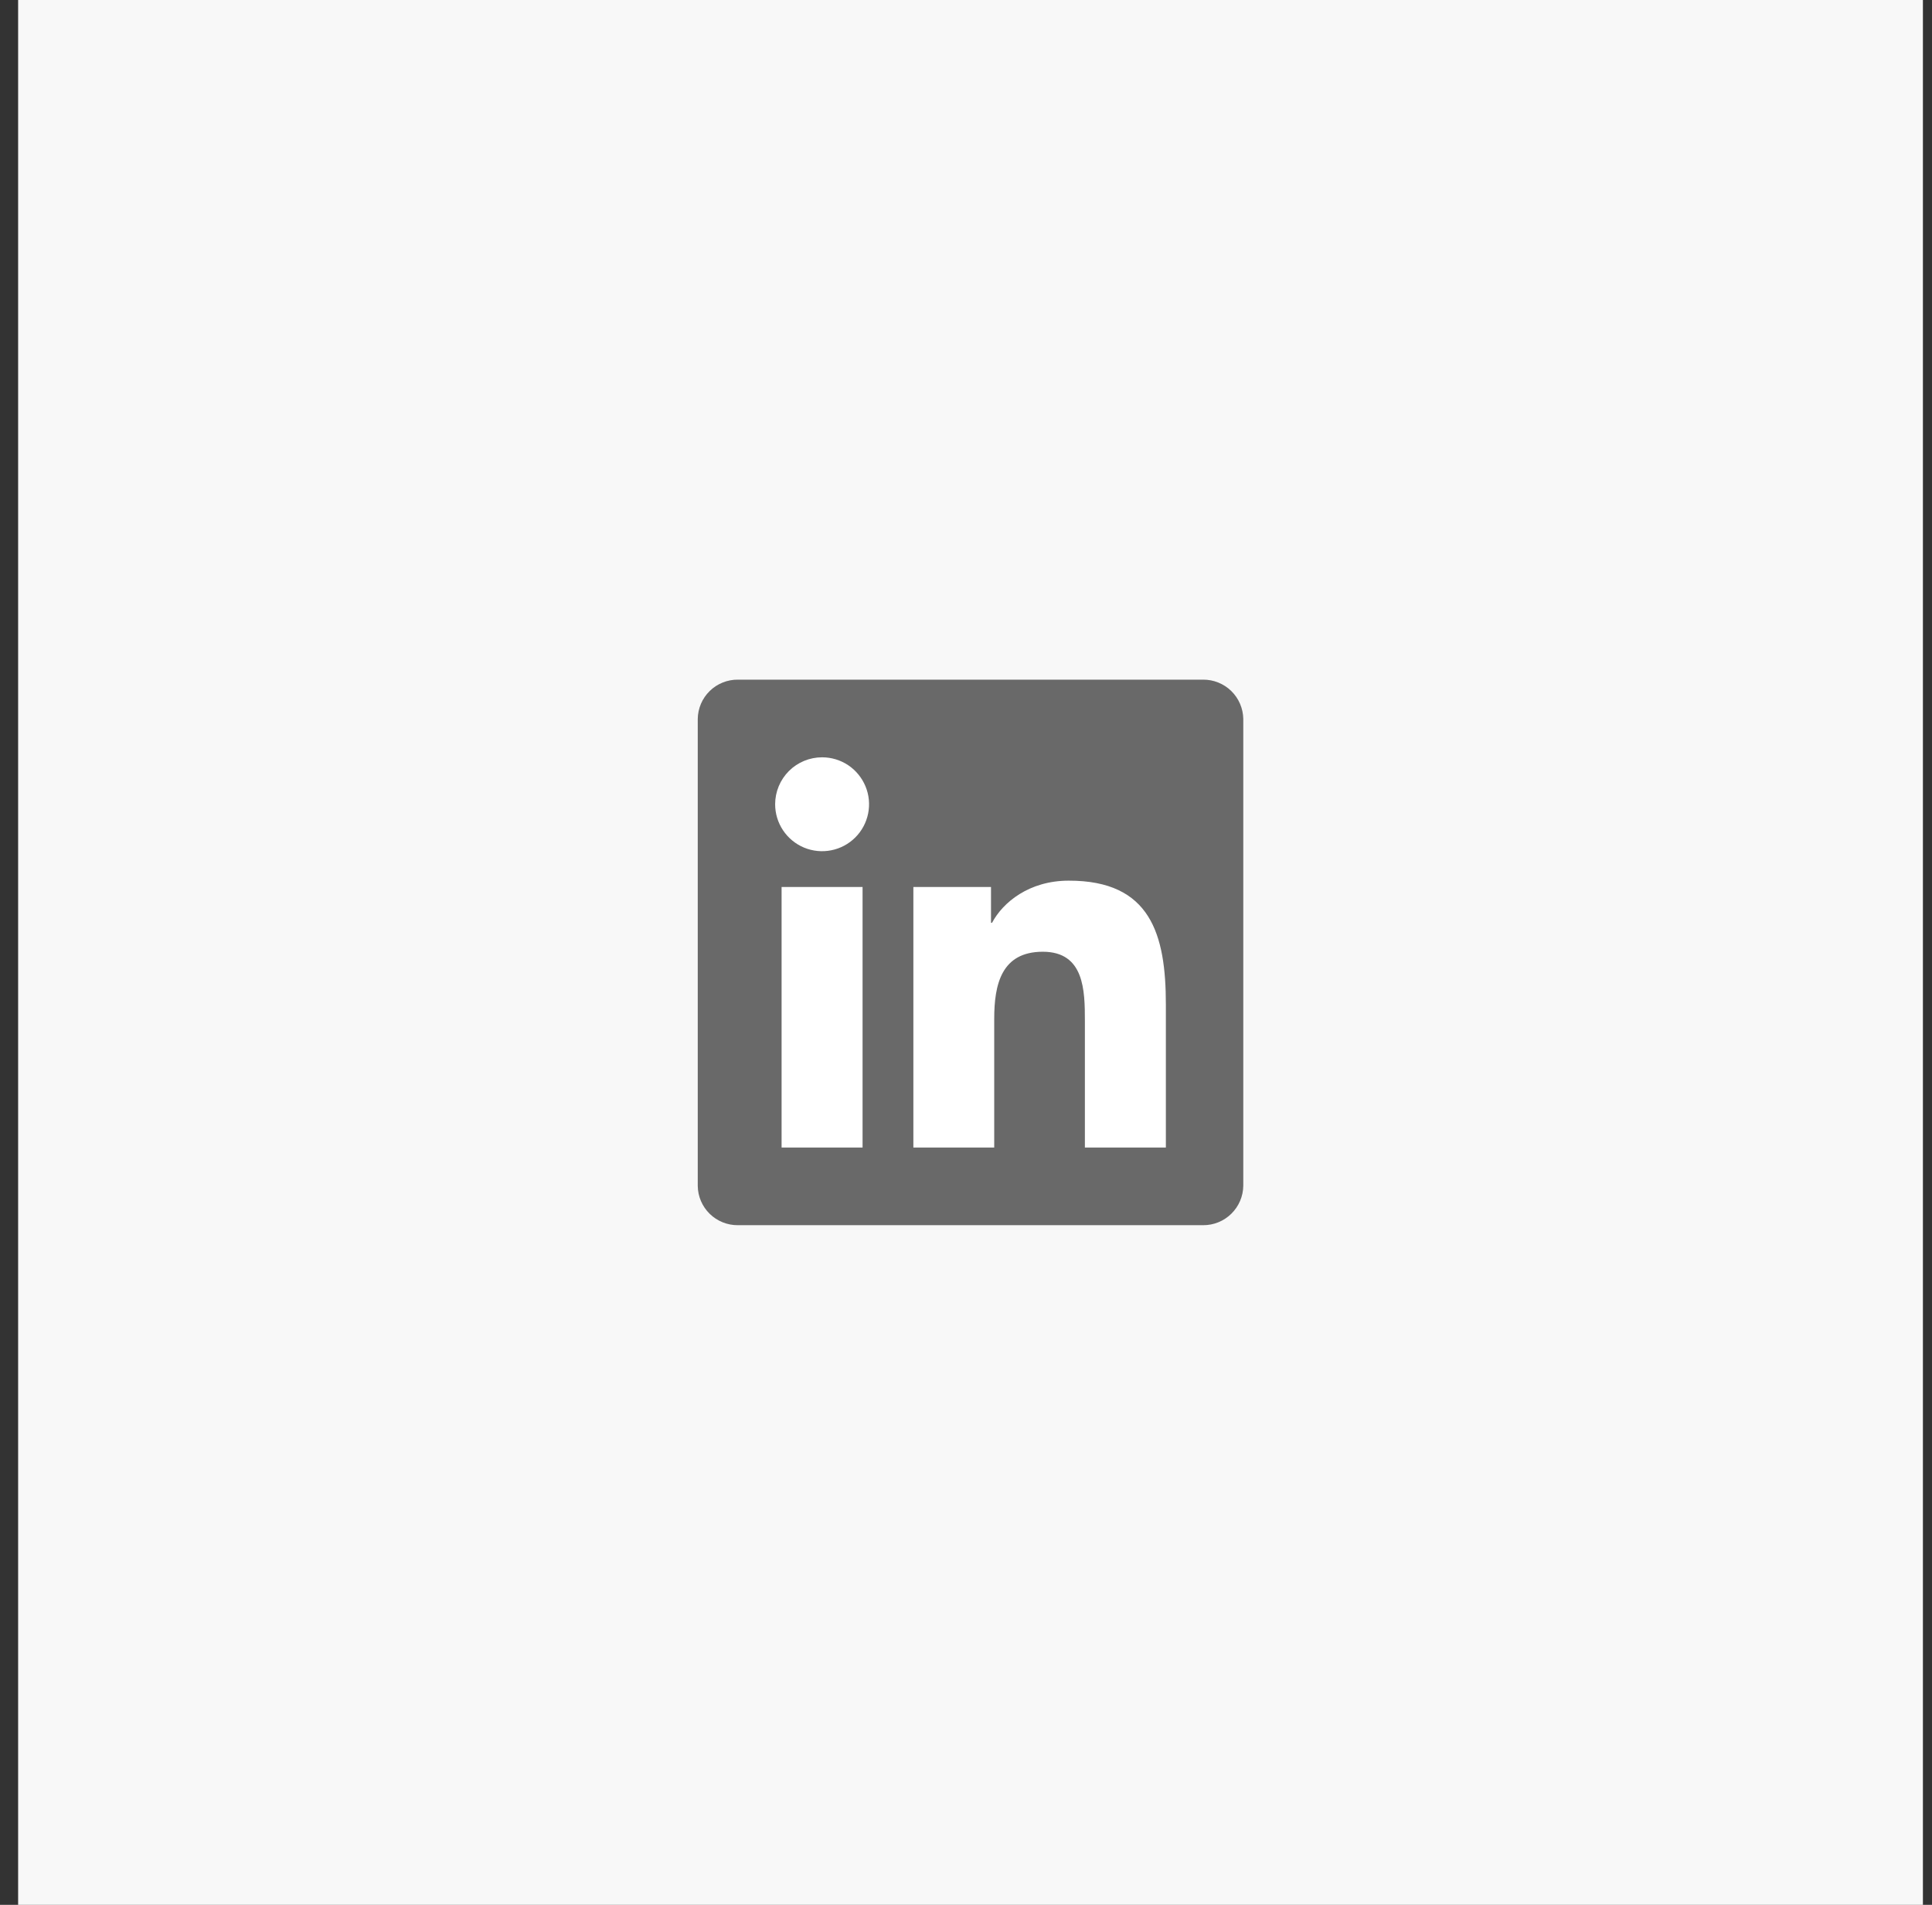<svg width="71" height="70" viewBox="0 0 71 70" fill="none" xmlns="http://www.w3.org/2000/svg">
<rect x="0" y="0" width="71" height="70" fill="#333333" stroke="none"/>
<rect x="1.166" y="0.5" width="69" height="69" fill="#F8F8F8"/>
<path d="M44.211 24.976H27.121C26.733 24.972 26.359 25.122 26.082 25.393C25.805 25.664 25.646 26.034 25.642 26.422V43.581C25.647 43.968 25.806 44.338 26.083 44.608C26.36 44.878 26.733 45.028 27.121 45.024H44.211C44.599 45.027 44.972 44.877 45.249 44.605C45.526 44.334 45.685 43.964 45.69 43.576V26.417C45.683 26.03 45.524 25.662 45.247 25.392C44.97 25.122 44.597 24.973 44.211 24.976Z" fill="#696969"/>
<path d="M28.723 32.595H31.699V42.171H28.723V32.595ZM30.212 27.83C30.553 27.83 30.887 27.931 31.171 28.12C31.454 28.31 31.675 28.58 31.806 28.895C31.937 29.21 31.971 29.558 31.904 29.892C31.837 30.227 31.673 30.535 31.431 30.776C31.19 31.017 30.882 31.181 30.547 31.247C30.213 31.314 29.866 31.279 29.55 31.149C29.235 31.018 28.966 30.796 28.776 30.512C28.587 30.229 28.486 29.895 28.486 29.553C28.487 29.096 28.669 28.658 28.992 28.334C29.316 28.011 29.755 27.83 30.212 27.83ZM33.566 32.595H36.419V33.91H36.458C36.856 33.157 37.825 32.363 39.273 32.363C42.287 32.357 42.845 34.34 42.845 36.912V42.171H39.869V37.512C39.869 36.403 39.85 34.975 38.323 34.975C36.797 34.975 36.537 36.184 36.537 37.44V42.171H33.566V32.595Z" fill="white"/>
<rect x="1.166" y="0.5" width="69" height="69" stroke="#F8F8F8"/>
</svg>
